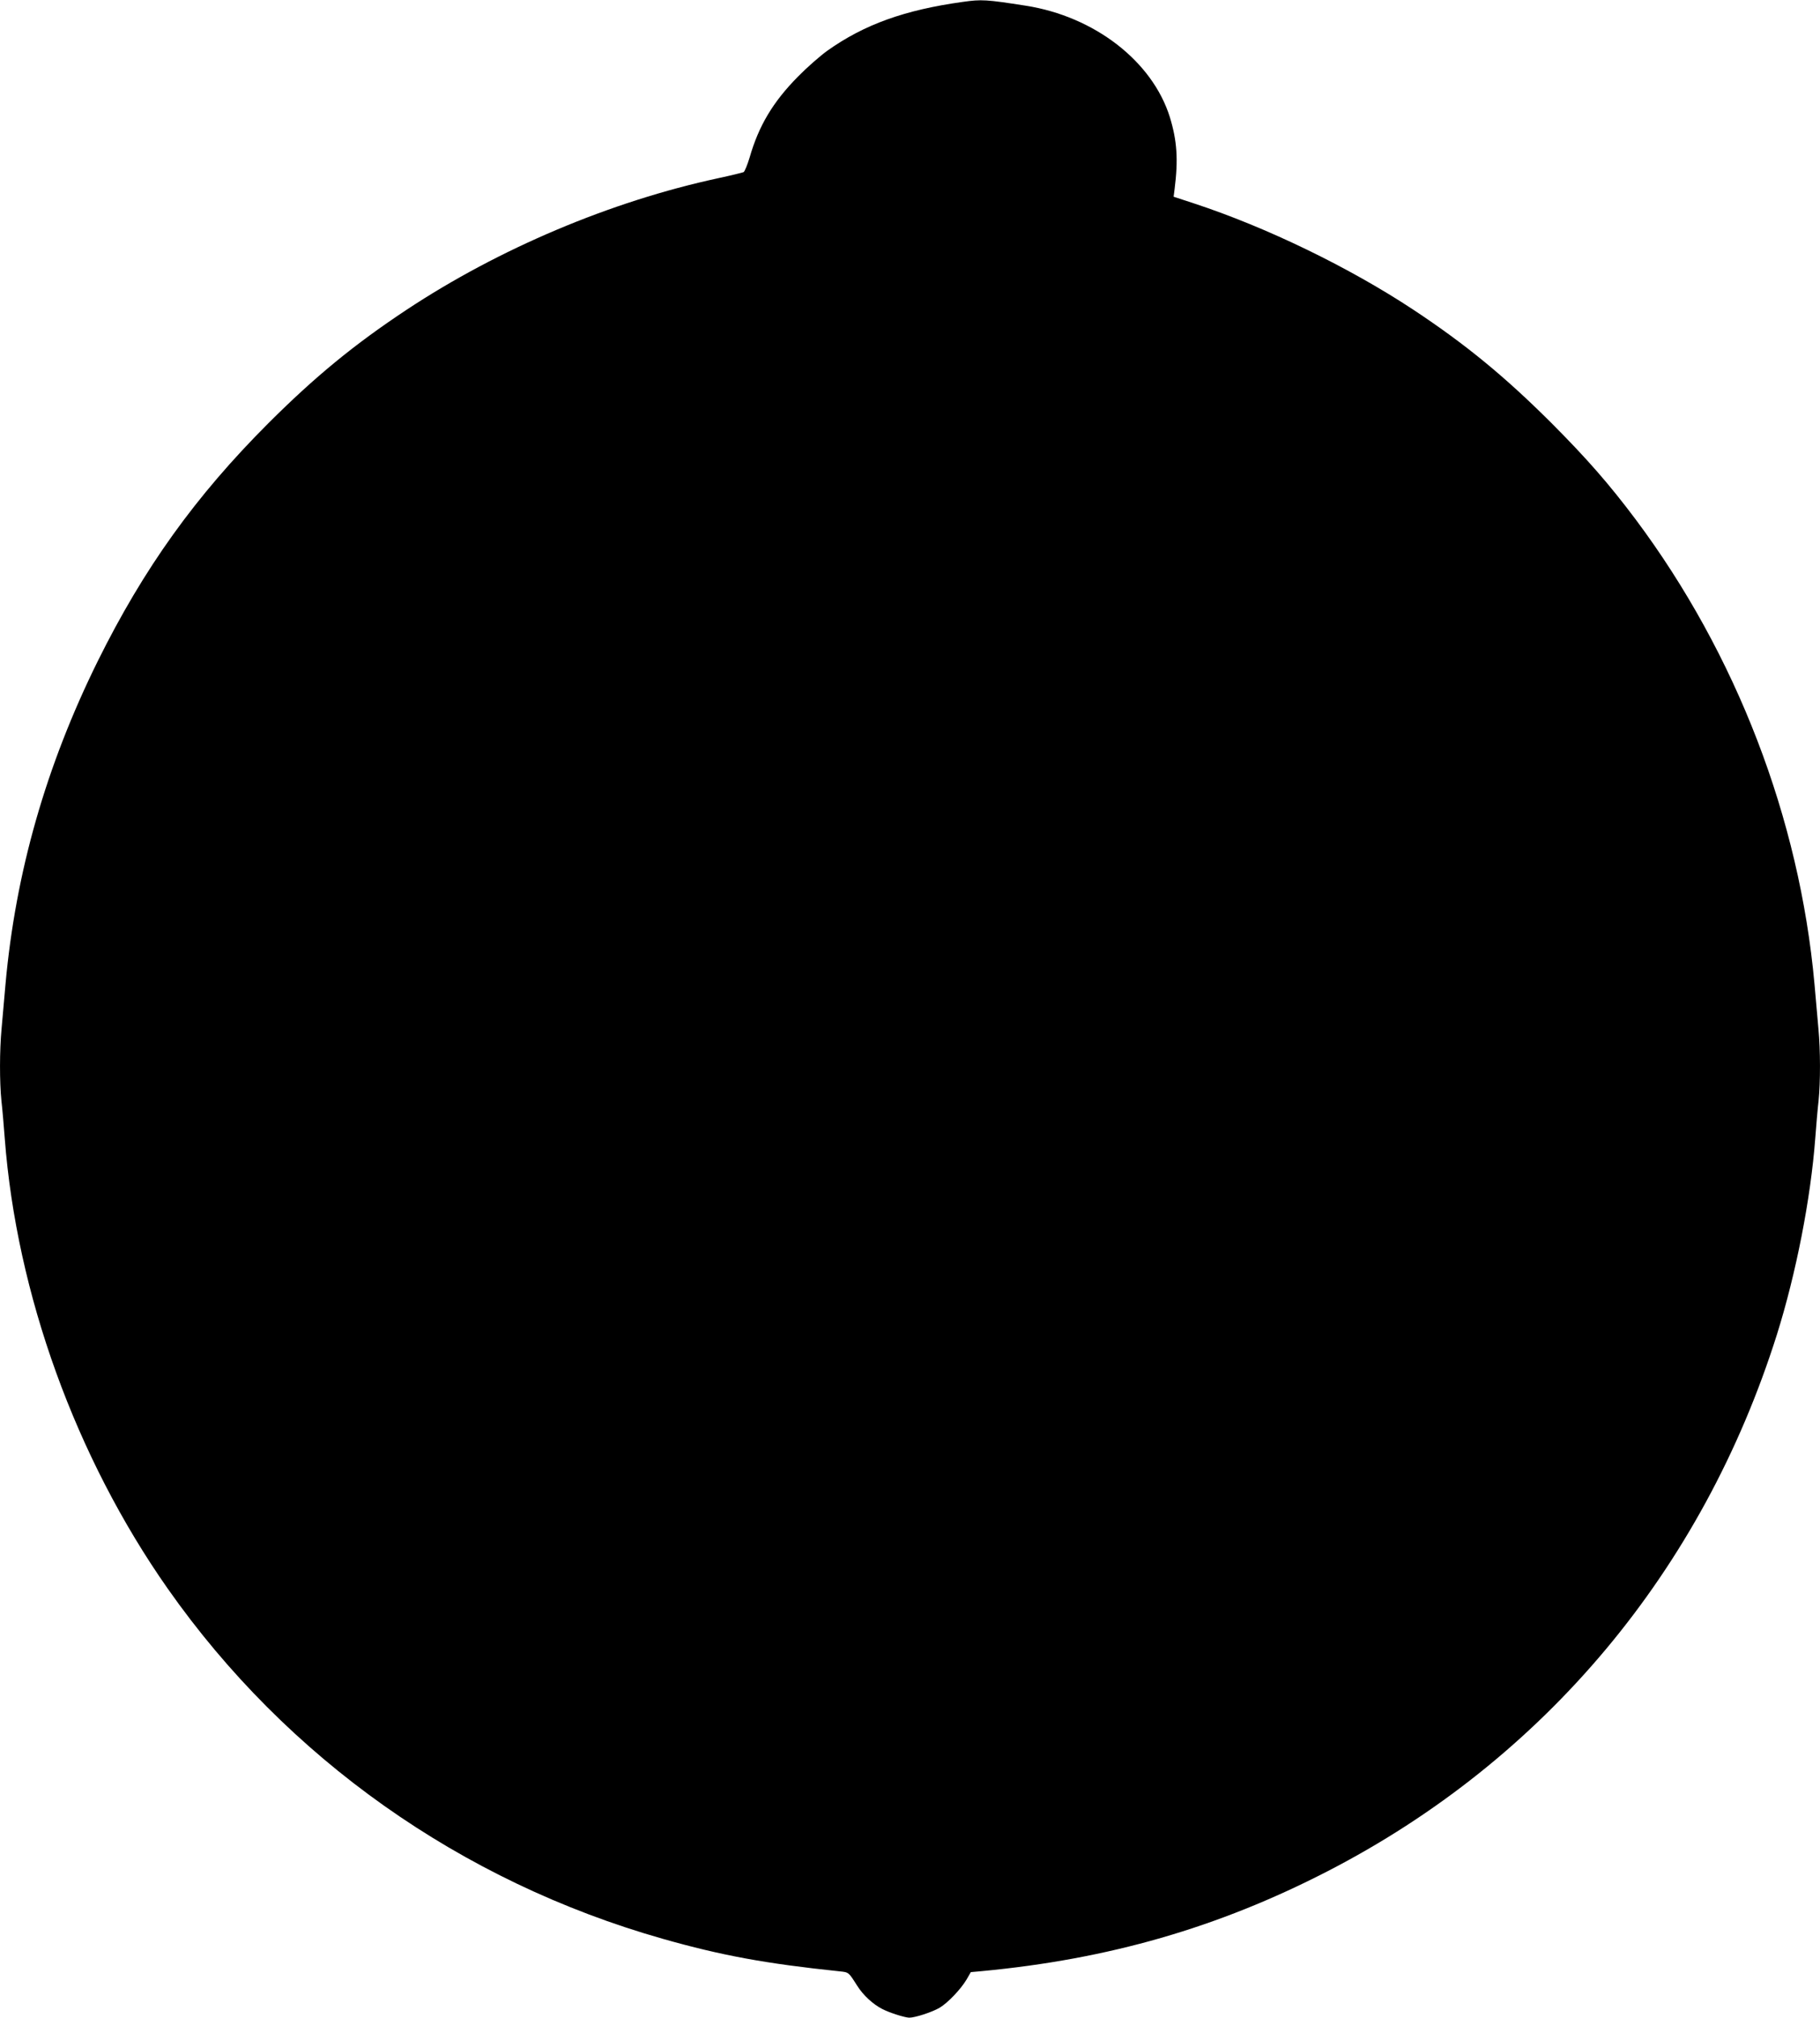 <?xml version="1.0" standalone="no"?>
<!DOCTYPE svg PUBLIC "-//W3C//DTD SVG 20010904//EN"
 "http://www.w3.org/TR/2001/REC-SVG-20010904/DTD/svg10.dtd">
<svg version="1.0" xmlns="http://www.w3.org/2000/svg"
 width="1155pt" height="1280pt" viewBox="0 0 1155 1280"
 preserveAspectRatio="xMidYMid meet">
<g transform="translate(0,1280) scale(0.1,-0.1)"
fill="#000000" stroke="none">
<path d="M6110 12788 c-368 -51 -625 -143 -860 -310 -47 -34 -130 -107 -185
-163 -160 -162 -250 -313 -308 -515 -14 -46 -31 -88 -38 -92 -8 -3 -79 -21
-159 -38 -683 -147 -1393 -447 -1981 -836 -332 -220 -578 -422 -875 -718 -465
-465 -792 -922 -1084 -1511 -328 -664 -521 -1339 -585 -2048 -8 -94 -20 -222
-25 -283 -13 -139 -13 -338 -1 -457 6 -51 15 -157 21 -237 75 -989 451 -2027
1035 -2859 755 -1075 1860 -1857 3142 -2221 370 -105 651 -157 1121 -206 59
-6 57 -5 111 -90 39 -62 100 -118 160 -149 49 -25 142 -54 171 -55 38 0 145
35 193 63 52 31 134 117 171 179 l27 47 67 6 c808 76 1502 276 2197 634 1376
709 2379 1906 2852 3406 121 386 214 859 243 1245 6 80 15 186 21 237 12 119
12 318 -1 457 -5 61 -17 189 -25 283 -95 1051 -496 2093 -1135 2948 -169 225
-307 383 -534 611 -297 296 -543 498 -875 718 -407 269 -932 524 -1395 676
l-128 42 6 47 c24 188 16 308 -30 458 -111 355 -479 639 -915 707 -250 39
-280 41 -399 24z"/>
</g>
</svg>

